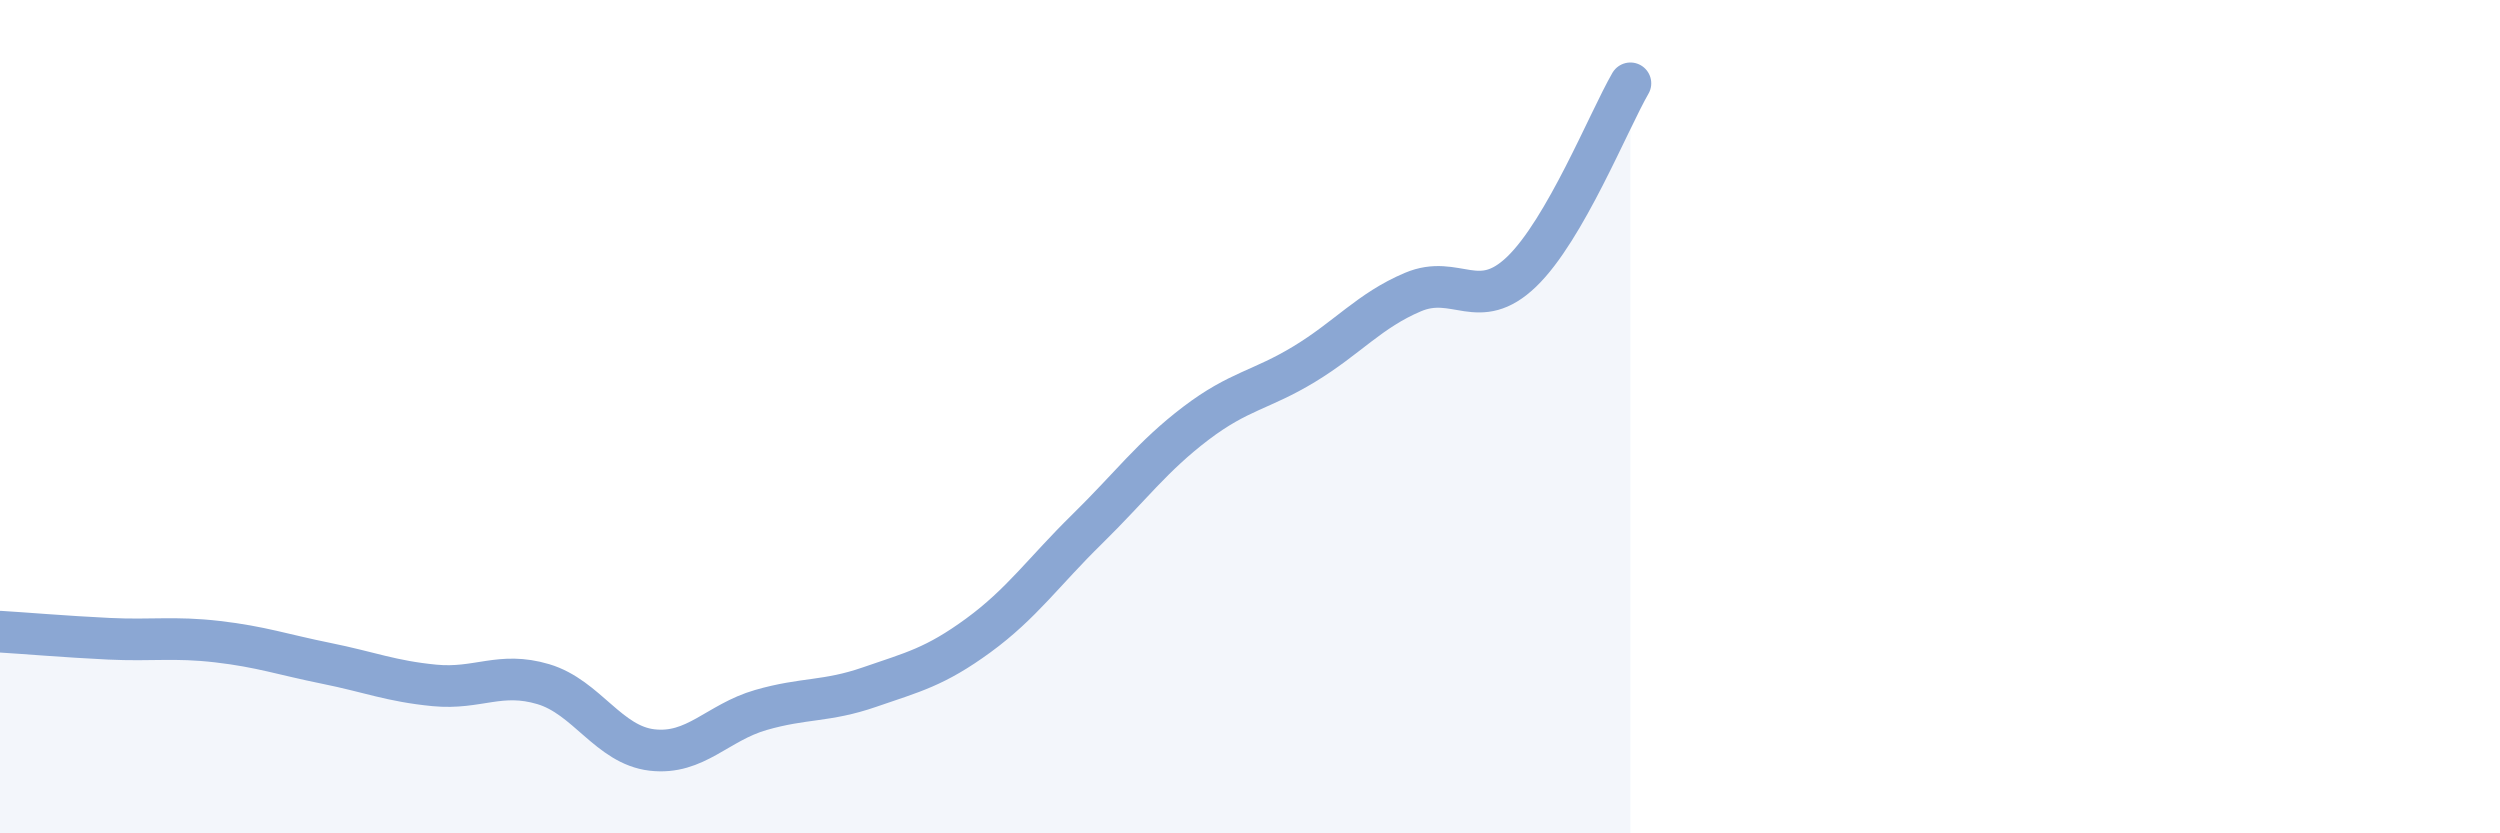 
    <svg width="60" height="20" viewBox="0 0 60 20" xmlns="http://www.w3.org/2000/svg">
      <path
        d="M 0,15.16 C 0.52,15.19 1.57,15.28 2.61,15.33 C 3.65,15.38 4.18,15.28 5.22,15.4 C 6.26,15.52 6.79,15.71 7.83,15.92 C 8.87,16.13 9.39,16.35 10.43,16.45 C 11.47,16.55 12,16.11 13.04,16.42 C 14.08,16.73 14.61,17.88 15.65,18 C 16.69,18.12 17.22,17.34 18.26,17.04 C 19.3,16.74 19.83,16.85 20.87,16.49 C 21.91,16.13 22.44,16.01 23.48,15.25 C 24.52,14.49 25.05,13.72 26.09,12.7 C 27.13,11.68 27.66,10.95 28.7,10.16 C 29.74,9.37 30.26,9.37 31.3,8.74 C 32.34,8.11 32.87,7.45 33.91,7.01 C 34.95,6.57 35.48,7.52 36.52,6.52 C 37.56,5.52 38.61,2.9 39.13,2L39.13 20L0 20Z"
        fill="#8ba7d3"
        opacity="0.1"
        stroke-linecap="round"
        stroke-linejoin="round"
      />
      <path
        d="M 0,15.16 C 0.52,15.19 1.57,15.28 2.61,15.33 C 3.65,15.38 4.18,15.28 5.22,15.4 C 6.26,15.52 6.79,15.71 7.83,15.92 C 8.87,16.13 9.39,16.35 10.43,16.45 C 11.47,16.55 12,16.11 13.04,16.42 C 14.08,16.73 14.61,17.88 15.65,18 C 16.69,18.12 17.22,17.34 18.26,17.04 C 19.3,16.74 19.83,16.85 20.87,16.49 C 21.91,16.13 22.44,16.01 23.48,15.25 C 24.52,14.49 25.05,13.72 26.09,12.7 C 27.13,11.68 27.66,10.95 28.7,10.16 C 29.74,9.37 30.26,9.37 31.3,8.74 C 32.34,8.11 32.87,7.45 33.91,7.01 C 34.95,6.57 35.48,7.52 36.52,6.52 C 37.56,5.52 38.61,2.9 39.13,2"
        stroke="#8ba7d3"
        stroke-width="1"
        fill="none"
        stroke-linecap="round"
        stroke-linejoin="round"
      />
    </svg>
  
